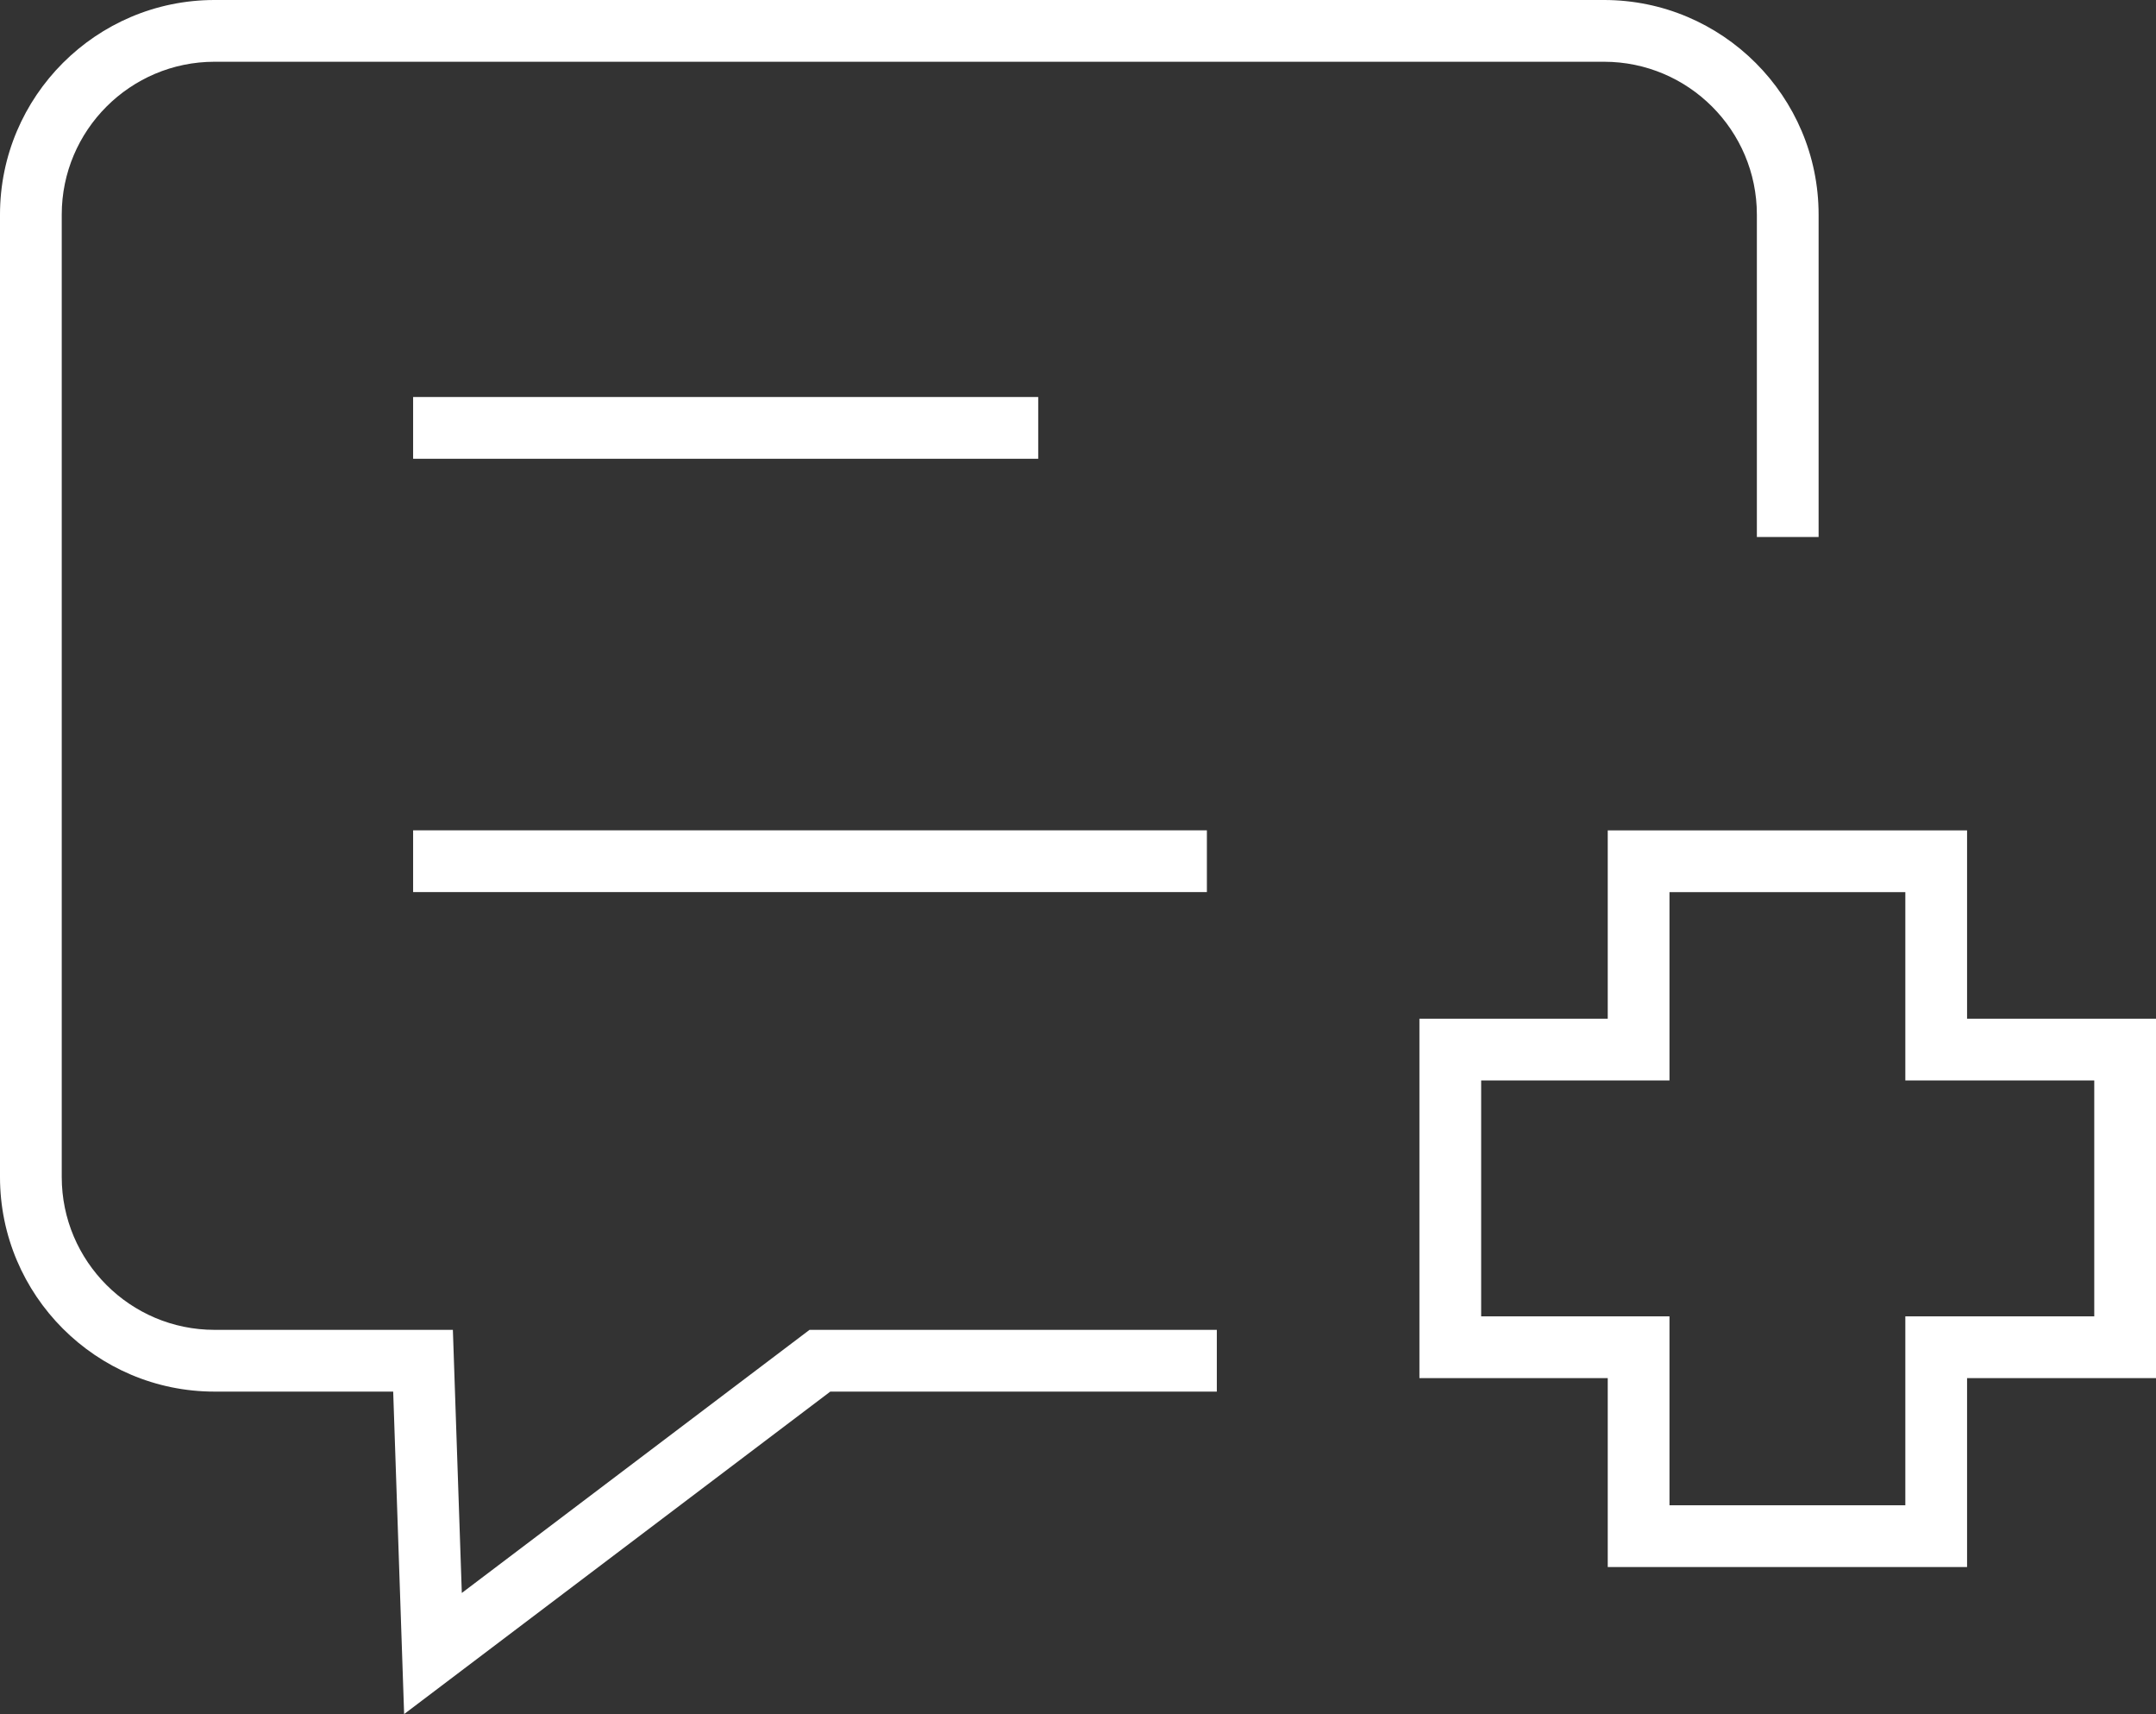 <?xml version="1.0" encoding="UTF-8"?>
<svg xmlns="http://www.w3.org/2000/svg" id="Isolation_Mode" data-name="Isolation Mode" viewBox="0 0 388.33 308.66">
  <rect x="0" y="0" width="388.33" height="308.66" fill="#333333" stroke="none"/>
  <defs>
    <style>
      .cls-1 {
        fill: #fff;
      }
    </style>
  </defs>
  <path class="cls-1" d="M354.3,282.18h-64.72v-34.02h-33.92v-64.72h33.92v-33.91h64.72v33.91h34.03v64.72h-34.03v34.02ZM300.7,271.06h42.48v-34.02h34.03v-42.48h-34.03v-33.91h-42.48v33.91h-33.92v42.48h33.92v34.02Z"></path>
  <path class="cls-1" d="M72.79,308.66l-1.97-58.07h-32.18c-21.31,0-38.64-17.34-38.64-38.64V38.64C0,17.34,17.34,0,38.64,0h250.27c21.31,0,38.65,17.34,38.65,38.64v58.06h-11.12v-58.06c0-15.18-12.35-27.52-27.53-27.52H38.64c-15.18,0-27.52,12.35-27.52,27.52v173.31c0,15.18,12.35,27.52,27.52,27.52h42.93l1.61,47.38,62.63-47.38h73.36v11.12h-69.62l-76.76,58.07Z"></path>
  <rect class="cls-1" x="74.41" y="71.49" width="112.59" height="11.12"></rect>
  <rect class="cls-1" x="74.41" y="149.52" width="142.97" height="11.12"></rect>
</svg>
